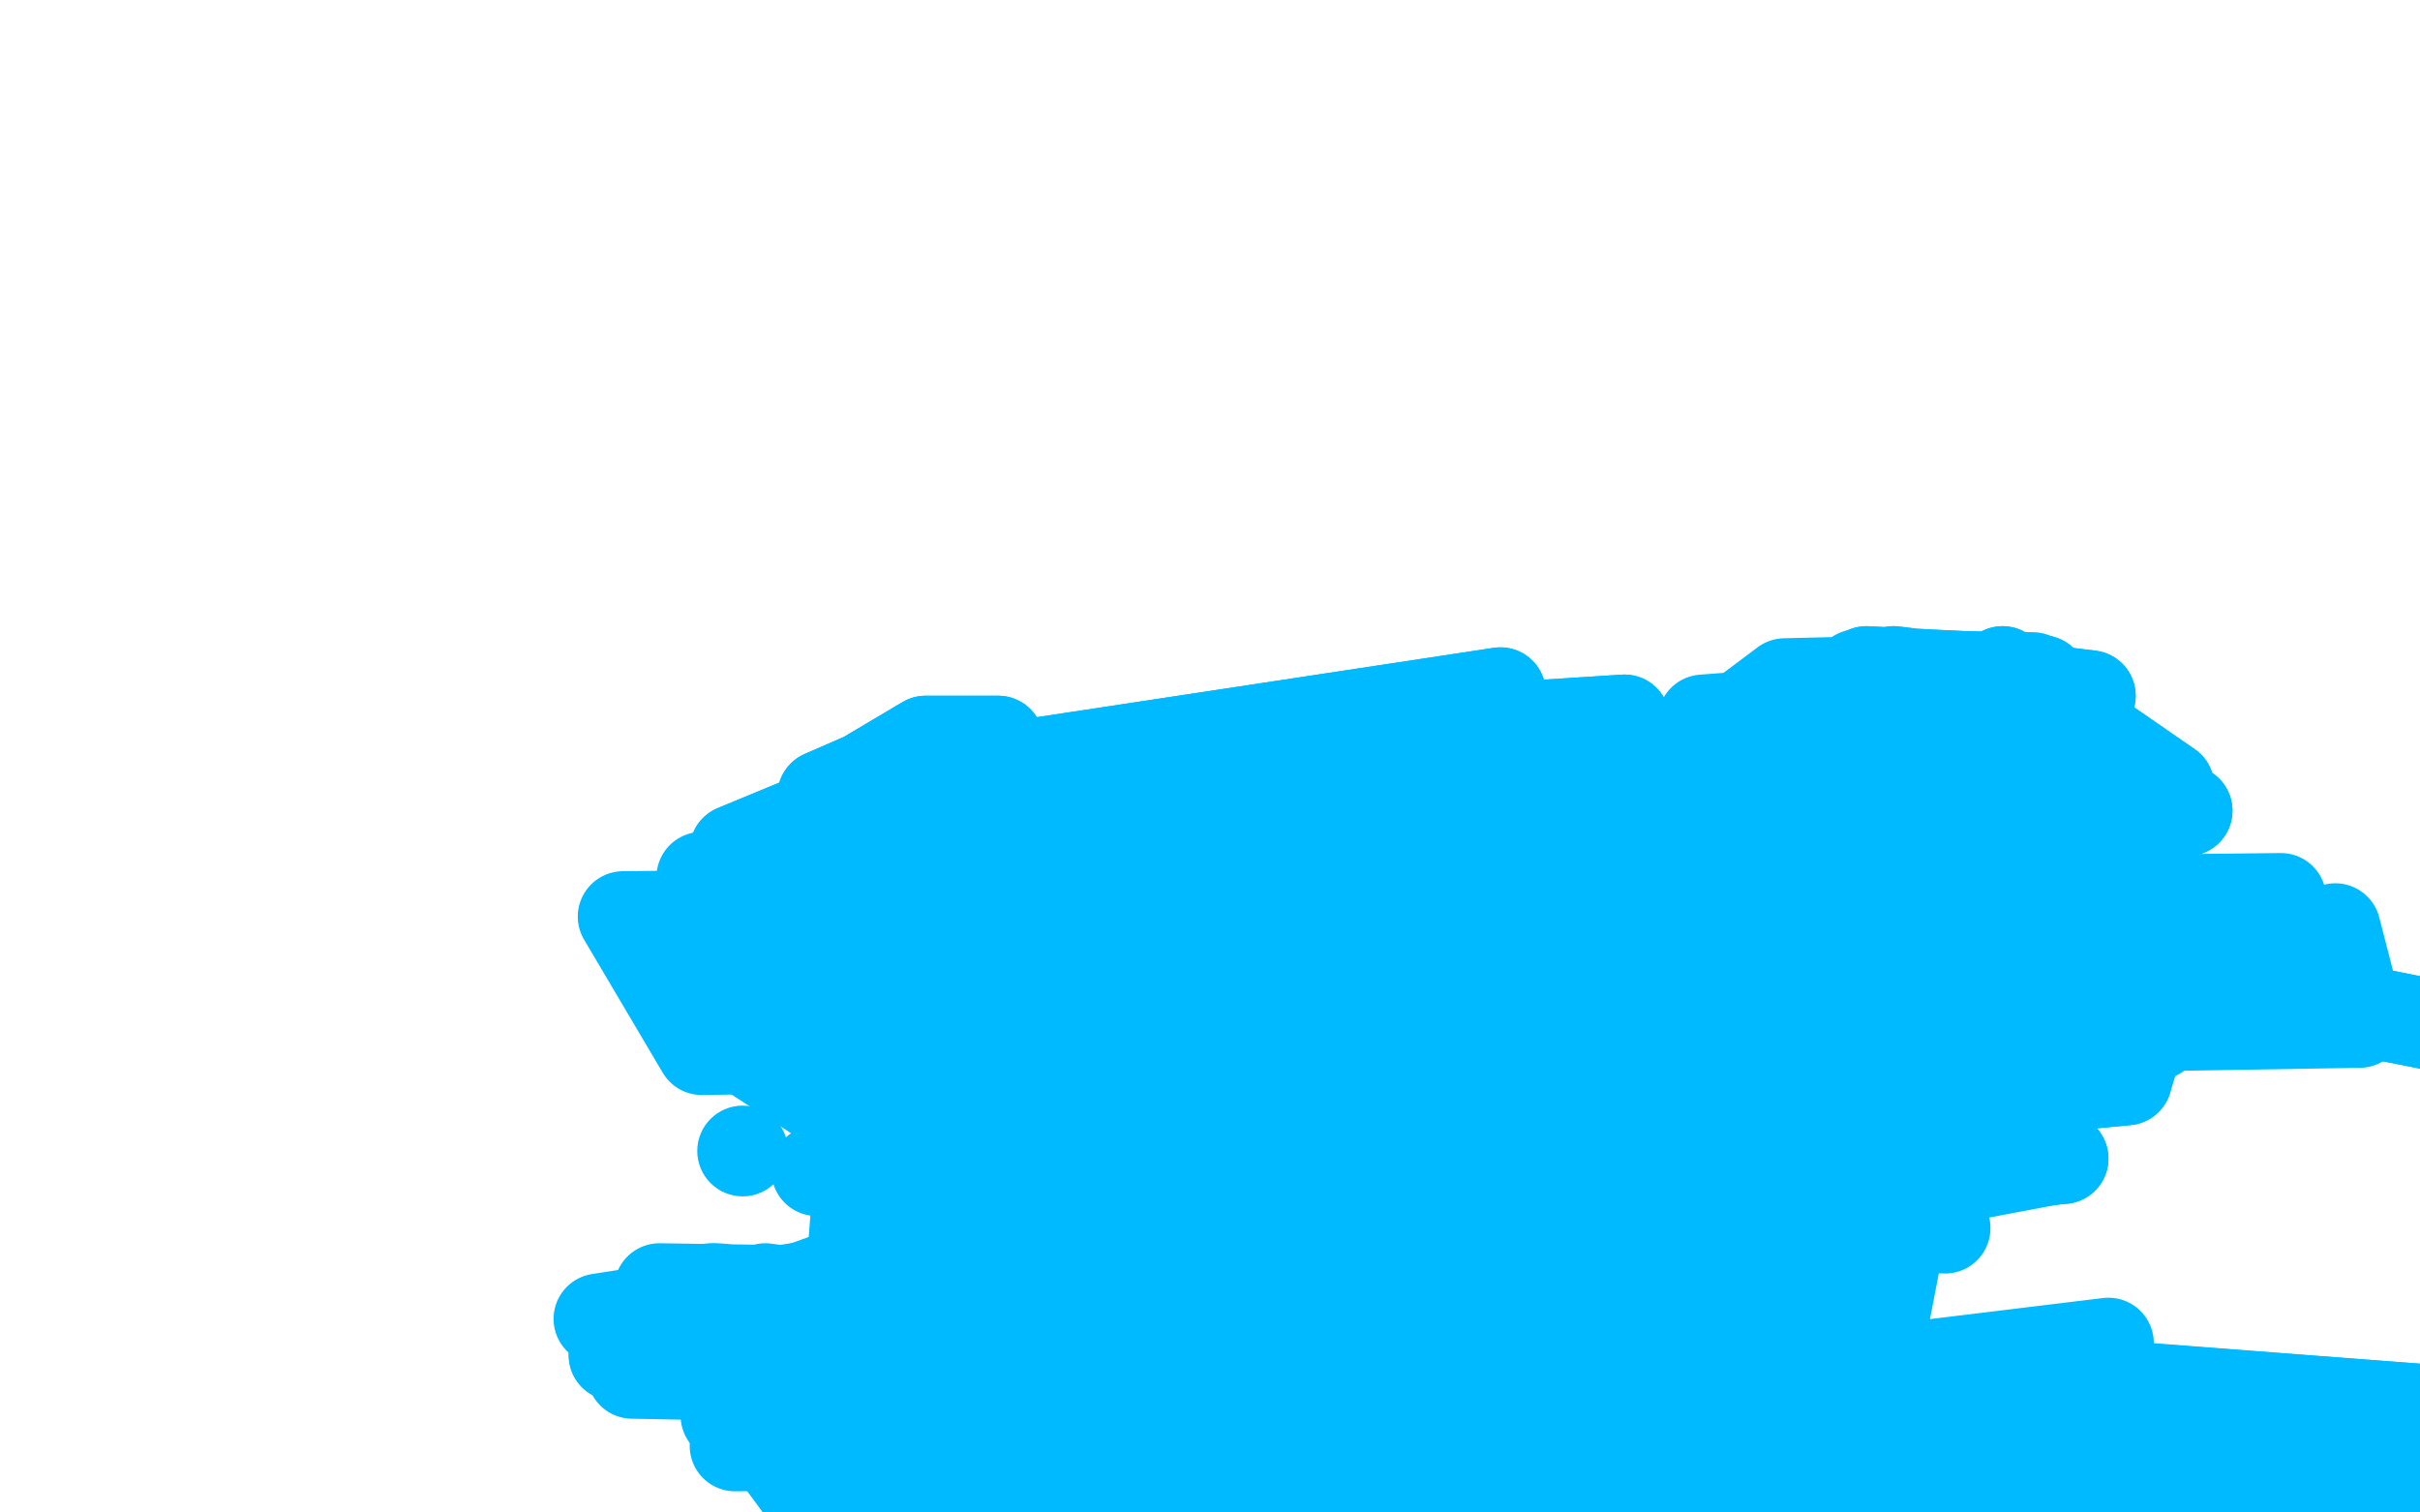 <?xml version="1.0" standalone="no"?>
<!DOCTYPE svg PUBLIC "-//W3C//DTD SVG 1.1//EN"
"http://www.w3.org/Graphics/SVG/1.1/DTD/svg11.dtd">

<svg width="800" height="500" version="1.1" xmlns="http://www.w3.org/2000/svg" xmlns:xlink="http://www.w3.org/1999/xlink" style="stroke-antialiasing: false"><desc>This SVG has been created on https://colorillo.com/</desc><rect x='0' y='0' width='800' height='500' style='fill: rgb(255,255,255); stroke-width:0' /><polyline points="532,439 533,445 533,445 496,445 496,445 555,443 555,443 590,492 590,492 533,445 533,445 500,452 500,452 560,454 560,454 591,495 591,495 536,451 536,451 500,452 500,452 560,454 560,454 591,495 591,495 536,451 536,451 503,458 503,458 560,454 560,454 591,496 591,496 536,455 536,455 503,458 503,458 560,454 560,454 591,496 591,496 537,457 537,457 510,467 510,467 564,460 564,460 598,506 598,506 537,457 537,457 510,467 510,467 564,460 564,460 602,511 602,511 540,463 540,463 511,468 511,468 571,470 571,470 602,511 602,511 543,470 543,470 511,468 511,468 571,470 571,470 602,511 602,511 546,473 518,477 574,474 603,513 546,473 518,477 574,474 605,517 549,474 523,485 575,476 609,522 549,474 523,485 575,476 613,528 554,480 525,487 584,489 613,528 557,487 525,487 584,489 613,528 562,491 532,496 587,495 615,529 562,491 532,496 587,495 619,535 563,494 537,503 588,497 623,539 563,494 537,503 591,502 623,539 565,499 538,504 594,507 629,546 568,506 538,504 594,507 629,546 574,509 548,515 600,513 630,548" style="fill: none; stroke: #00baff; stroke-width: 30; stroke-linejoin: round; stroke-linecap: round; stroke-antialiasing: false; stroke-antialias: 0; opacity: 1.0"/>
<polyline points="532,439 533,445 533,445 496,445 496,445 555,443 555,443 590,492 590,492 533,445 533,445 500,452 500,452 560,454 560,454 591,495 591,495 536,451 536,451 500,452 500,452 560,454 560,454 591,495 591,495 536,451 536,451 503,458 503,458 560,454 560,454 591,496 591,496 536,455 536,455 503,458 503,458 560,454 560,454 591,496 591,496 537,457 537,457 510,467 510,467 564,460 564,460 598,506 598,506 537,457 537,457 510,467 510,467 564,460 564,460 602,511 602,511 540,463 540,463 511,468 511,468 571,470 571,470 602,511 602,511 543,470 543,470 511,468 511,468 571,470 571,470 602,511 546,473 518,477 574,474 603,513 546,473 518,477 574,474 605,517 549,474 523,485 575,476 609,522 549,474 523,485 575,476 613,528 554,480 525,487 584,489 613,528 557,487 525,487 584,489 613,528 562,491 532,496 587,495 615,529 562,491 532,496 587,495 619,535 563,494 537,503 588,497 623,539 563,494 537,503 591,502 623,539 565,499 538,504 594,507 629,546 568,506 538,504 594,507 629,546 574,509 548,515 600,513 630,548 574,509 548,515 600,513 635,552 575,510 552,521 602,513 639,558 575,510 552,521 602,513 641,558 581,516 552,522 613,525 641,558 590,526 552,522 613,525 641,558 590,526 563,531 618,529 641,558" style="fill: none; stroke: #00baff; stroke-width: 30; stroke-linejoin: round; stroke-linecap: round; stroke-antialiasing: false; stroke-antialias: 0; opacity: 1.0"/>
<polyline points="571,368 501,384 501,384 613,388 613,388 548,402 548,402 530,372 530,372 313,390 313,390 357,364 357,364 320,423 320,423 343,380 343,380 390,362 390,362" style="fill: none; stroke: #00baff; stroke-width: 30; stroke-linejoin: round; stroke-linecap: round; stroke-antialiasing: false; stroke-antialias: 0; opacity: 1.0"/>
<circle cx="245.5" cy="380.5" r="15" style="fill: #00baff; stroke-antialiasing: false; stroke-antialias: 0; opacity: 1.0"/>
<polyline points="467,376 467,376 467,376 445,427 445,427 513,376 513,376 500,420 500,420 454,398 454,398 492,383 492,383" style="fill: none; stroke: #00baff; stroke-width: 30; stroke-linejoin: round; stroke-linecap: round; stroke-antialiasing: false; stroke-antialias: 0; opacity: 1.0"/>
<polyline points="643,406 600,404 600,404 309,391 309,391 623,375 623,375 332,361 332,361 600,404 600,404 364,406 364,406 576,374 576,374 389,369 389,369 543,399 543,399 364,406 364,406 576,374 576,374 389,369 389,369 543,399 543,399 412,429 412,429 520,372 520,372 421,393 421,393 500,401 500,401 412,429 412,429 520,372 520,372 421,393 421,393 500,401 500,401 477,468 477,468 491,359 491,359 468,401 468,401" style="fill: none; stroke: #00baff; stroke-width: 30; stroke-linejoin: round; stroke-linecap: round; stroke-antialiasing: false; stroke-antialias: 0; opacity: 1.0"/>
<circle cx="633.5" cy="365.5" r="15" style="fill: #00baff; stroke-antialiasing: false; stroke-antialias: 0; opacity: 1.0"/>
<circle cx="570.5" cy="337.5" r="15" style="fill: #00baff; stroke-antialiasing: false; stroke-antialias: 0; opacity: 1.0"/>
<polyline points="560,270 554,280 554,280 537,238 537,238 459,243 459,243 496,229 496,229 272,263 272,263 295,253 295,253 330,245 330,245 243,281 243,281 554,280 554,280 537,238 537,238 459,243 459,243 496,229 496,229 274,264 274,264 295,253 295,253 330,245 330,245 243,281 243,281 554,280 554,280 537,238 537,238 459,243 459,243 496,229 496,229 274,264 274,264 306,245 306,245 330,245 330,245 253,281 253,281 548,287 548,287 520,253 520,253 452,257 452,257 485,243 485,243 274,264 274,264 306,245 306,245 337,256 337,256 253,281 253,281 548,287 548,287 520,253 520,253 452,257 452,257 485,243 485,243 282,267 282,267 306,245 306,245 337,256 337,256 253,281 253,281 539,298 539,298 510,264 510,264 445,268 445,268 476,255 476,255 291,270 291,270 315,260 315,260 340,257 340,257 268,284 268,284 539,298 539,298 510,264 510,264 445,268 445,268 476,255 476,255 315,287 315,287 315,260 315,260 340,257 340,257 268,284 268,284" style="fill: none; stroke: #00baff; stroke-width: 30; stroke-linejoin: round; stroke-linecap: round; stroke-antialiasing: false; stroke-antialias: 0; opacity: 1.0"/>
<polyline points="560,270 554,280 554,280 537,238 537,238 459,243 459,243 496,229 496,229 272,263 272,263 295,253 295,253 330,245 330,245 243,281 243,281 554,280 554,280 537,238 537,238 459,243 459,243 496,229 496,229 274,264 274,264 295,253 295,253 330,245 330,245 243,281 243,281 554,280 554,280 537,238 537,238 459,243 459,243 496,229 496,229 274,264 274,264 306,245 306,245 330,245 330,245 253,281 253,281 548,287 548,287 520,253 520,253 452,257 452,257 485,243 485,243 274,264 274,264 306,245 306,245 337,256 337,256 253,281 253,281 548,287 548,287 520,253 520,253 452,257 452,257 485,243 485,243 282,267 282,267 306,245 306,245 337,256 337,256 253,281 253,281 539,298 539,298 510,264 510,264 445,268 445,268 476,255 476,255 291,270 291,270 315,260 315,260 340,257 340,257 268,284 268,284 539,298 539,298 510,264 510,264 445,268 445,268 476,255 476,255 315,287 315,287 315,260 315,260 340,257 340,257 268,284 529,310 502,280 436,280 468,264 315,287 338,267 371,270 283,294 529,310 502,280 436,280 468,264 338,294 338,267 371,270 283,294 529,310 502,280 436,280 468,264 338,294 338,267 400,295 315,307 518,322 502,280 436,280 468,264 338,294 338,267 400,295 315,307 507,337 485,303 423,324 452,294 338,294 372,318 400,312 343,333" style="fill: none; stroke: #00baff; stroke-width: 30; stroke-linejoin: round; stroke-linecap: round; stroke-antialiasing: false; stroke-antialias: 0; opacity: 1.0"/>
<polyline points="487,333 465,346 465,346 380,304 380,304 404,355 404,355 439,316 439,316 490,359 490,359" style="fill: none; stroke: #00baff; stroke-width: 30; stroke-linejoin: round; stroke-linecap: round; stroke-antialiasing: false; stroke-antialias: 0; opacity: 1.0"/>
<polyline points="409,361 415,367 415,367 468,352 468,352 474,384 474,384 390,390 390,390 432,397 432,397 436,336 436,336" style="fill: none; stroke: #00baff; stroke-width: 30; stroke-linejoin: round; stroke-linecap: round; stroke-antialiasing: false; stroke-antialias: 0; opacity: 1.0"/>
<polyline points="409,361 415,367 415,367 468,352 468,352 474,384 474,384 390,390 390,390 432,397 432,397 436,336 415,367 468,352 458,390 390,390 432,397 436,336 422,351 458,355 458,390 390,390 432,397 434,346" style="fill: none; stroke: #00baff; stroke-width: 30; stroke-linejoin: round; stroke-linecap: round; stroke-antialiasing: false; stroke-antialias: 0; opacity: 1.0"/>
<polyline points="277,481 287,481 287,481 283,401 283,401 280,440 280,440 316,406 316,406 245,435 245,435 348,446 348,446 344,477 344,477 243,478 243,478 348,417 348,417 287,481 287,481 283,401 283,401 280,440 280,440 320,406 320,406 253,430 253,430 330,431 330,431 358,449 358,449 243,478 243,478 356,419 356,419" style="fill: none; stroke: #00baff; stroke-width: 30; stroke-linejoin: round; stroke-linecap: round; stroke-antialiasing: false; stroke-antialias: 0; opacity: 1.0"/>
<polyline points="328,481 328,481 328,481 386,461 386,461 361,422 361,422 311,423 311,423 328,416 328,416 585,411 585,411 534,393 534,393 534,393 534,393 386,461 386,461 361,422 361,422 311,423 311,423 328,416 328,416 605,394 605,394 555,369 555,369" style="fill: none; stroke: #00baff; stroke-width: 30; stroke-linejoin: round; stroke-linecap: round; stroke-antialiasing: false; stroke-antialias: 0; opacity: 1.0"/>
<polyline points="524,368 524,368 524,368 409,485 409,485 392,442 392,442 339,441 339,441 361,440 361,440 633,384 633,384 542,348 542,348 583,353 583,353 545,350 545,350 524,368 524,368 409,485 409,485 395,443 395,443 341,441 341,441 377,442 377,442 659,382 659,382 542,348 542,348 612,339 612,339 573,335 573,335" style="fill: none; stroke: #00baff; stroke-width: 30; stroke-linejoin: round; stroke-linecap: round; stroke-antialiasing: false; stroke-antialias: 0; opacity: 1.0"/>
<polyline points="638,335 638,335 638,335 573,335 573,335 395,443 395,443 341,441 341,441 378,440 378,440 677,383 677,383 566,332 566,332 419,485 419,485 655,334 655,334 623,327 623,327 413,435 413,435 353,426 353,426 378,440 378,440 680,383 680,383 585,328 585,328 419,475 419,475 656,335 656,335 623,327 623,327 413,435 413,435 353,426 353,426 378,440 378,440 680,383 680,383 585,328 585,328 419,475 419,475 656,335 656,335 625,326 625,326 406,423 406,423 345,413 345,413 379,415 379,415 680,383 680,383 587,327 587,327 421,463 421,463" style="fill: none; stroke: #00baff; stroke-width: 30; stroke-linejoin: round; stroke-linecap: round; stroke-antialiasing: false; stroke-antialias: 0; opacity: 1.0"/>
<polyline points="419,439 658,337 625,326 391,377 340,401 375,398 682,383 587,327 403,416" style="fill: none; stroke: #00baff; stroke-width: 30; stroke-linejoin: round; stroke-linecap: round; stroke-antialiasing: false; stroke-antialias: 0; opacity: 1.0"/>
<polyline points="421,463 656,335 625,326 406,423 345,413 379,415 680,383 587,327 419,439 656,335 625,326 406,423 345,413 379,415 682,383 587,327 419,439" style="fill: none; stroke: #00baff; stroke-width: 30; stroke-linejoin: round; stroke-linecap: round; stroke-antialiasing: false; stroke-antialias: 0; opacity: 1.0"/>
<polyline points="658,337 633,345 633,345 597,339 597,339 377,359 377,359 319,368 319,368 351,358 351,358 675,380 675,380 556,338 556,338 392,397 392,397 374,432 374,432 633,345 633,345 597,339 597,339 377,359 377,359 319,368 319,368 351,358 351,358 644,377 644,377 556,338 556,338 392,397 392,397 374,432 374,432 607,349 607,349 573,349 573,349 364,337 364,337 307,356 307,356 338,337 338,337 644,377 644,377 531,354 531,354 392,397 392,397 371,416 371,416" style="fill: none; stroke: #00baff; stroke-width: 30; stroke-linejoin: round; stroke-linecap: round; stroke-antialiasing: false; stroke-antialias: 0; opacity: 1.0"/>
<polyline points="576,359 576,359 576,359 543,359 543,359 348,312 348,312 295,348 295,348 324,324 324,324 623,376 623,376 487,390 487,390 371,401 371,401 328,346 328,346 548,368 548,368 516,368 516,368 338,296 338,296 294,346 294,346 316,314 316,314 602,376 602,376 487,390 487,390 368,388 368,388 369,342 369,342 548,368 548,368 516,368 516,368 338,296 338,296 294,346 294,346 316,314 316,314 602,376 602,376 484,391 484,391 368,388 368,388 369,342 369,342" style="fill: none; stroke: #00baff; stroke-width: 30; stroke-linejoin: round; stroke-linecap: round; stroke-antialiasing: false; stroke-antialias: 0; opacity: 1.0"/>
<polyline points="530,373 531,371 531,371 501,370 501,370 331,287 331,287 287,325 287,325 311,306 311,306 596,374 596,374 484,391 484,391 373,367 373,367 367,320 367,320 330,306 330,306 489,465" style="fill: none; stroke: #00baff; stroke-width: 30; stroke-linejoin: round; stroke-linecap: round; stroke-antialiasing: false; stroke-antialias: 0; opacity: 1.0"/>
<polyline points="530,373 531,371 531,371 501,370 501,370 331,287 331,287 287,325 287,325 311,306 311,306 596,374 596,374 484,391 484,391 373,367 373,367 367,320 367,320 330,306 330,306 489,465 489,465" style="fill: none; stroke: #00baff; stroke-width: 30; stroke-linejoin: round; stroke-linecap: round; stroke-antialiasing: false; stroke-antialias: 0; opacity: 1.0"/>
<polyline points="531,371 543,355 543,355 513,354 513,354 332,273 332,273 287,322 287,322 306,287 306,287 601,361 601,361 488,374 488,374 374,367 374,367 371,311 371,311 500,453 500,453 516,376 516,376 543,355 543,355 513,354 513,354 332,273 332,273 287,322 287,322 306,287 306,287 601,361 601,361 488,374 488,374 374,367 374,367 372,309 372,309 500,453 500,453 516,376 516,376 560,337 560,337 531,335 531,335 332,273 332,273 287,316 287,316 311,275 311,275 617,345 617,345 509,356 509,356 377,365 377,365 372,309 372,309 505,435 505,435 533,355 533,355 560,337 560,337 531,335 531,335 332,273 332,273 287,316 287,316 311,275 311,275 617,345 617,345 523,329 523,329 377,365 377,365 372,309 372,309 505,435 505,435 533,355 533,355 582,325 582,325 553,327 553,327 335,274 335,274 287,316 287,316 313,275 313,275 634,338 634,338 523,329 523,329 387,362 387,362 374,308 374,308 520,412 520,412 533,355 533,355" style="fill: none; stroke: #00baff; stroke-width: 30; stroke-linejoin: round; stroke-linecap: round; stroke-antialiasing: false; stroke-antialias: 0; opacity: 1.0"/>
<polyline points="607,306 607,306 607,306 578,303 578,303 374,287 374,287 555,359 555,359 350,293 350,293 655,329 655,329 597,284 597,284 419,375 419,375 413,315 413,315 319,303 657,289 629,286 396,299 555,359 369,300 675,322 597,284 434,389 429,332 319,303" style="fill: none; stroke: #00baff; stroke-width: 30; stroke-linejoin: round; stroke-linecap: round; stroke-antialiasing: false; stroke-antialias: 0; opacity: 1.0"/>
<polyline points="607,306 607,306 607,306 578,303 578,303 374,287 374,287 555,359 555,359 350,293 350,293 655,329 655,329 597,284 597,284 419,375 419,375 413,315 413,315 319,303 319,303" style="fill: none; stroke: #00baff; stroke-width: 30; stroke-linejoin: round; stroke-linecap: round; stroke-antialiasing: false; stroke-antialias: 0; opacity: 1.0"/>
<polyline points="657,289 660,289 660,289 646,287 646,287 416,309 416,309 446,342 446,342 386,309 386,309 694,319 694,319 612,287 612,287 448,401 448,401 348,323 348,323" style="fill: none; stroke: #00baff; stroke-width: 30; stroke-linejoin: round; stroke-linecap: round; stroke-antialiasing: false; stroke-antialias: 0; opacity: 1.0"/>
<circle cx="546.5" cy="373.5" r="15" style="fill: #00baff; stroke-antialiasing: false; stroke-antialias: 0; opacity: 1.0"/>
<polyline points="649,290 624,302 624,302 600,303 600,303 478,372 478,372 489,412 489,412 451,371 451,371 664,318 664,318 564,309 564,309 482,455 482,455 412,369 412,369 546,373 546,373 624,302 624,302 600,303 600,303 478,372 478,372 493,426 493,426 451,371 451,371 664,318 664,318 564,309 564,309 482,455 482,455 412,369 412,369 546,373 546,373 624,302 624,302 600,303 600,303 484,388 484,388 493,426 493,426 451,371 451,371 664,318 664,318 564,309 564,309 482,455 482,455 412,369 412,369 546,373 546,373 624,302 600,303 484,388 493,426 451,371 664,318 515,345 482,455 412,369 546,373 599,310 570,311 489,403 493,426 459,386 639,317 515,345 484,466 425,385 535,391 599,310 570,311 489,403 493,426 459,386 617,321 515,345 484,466 425,385 535,391" style="fill: none; stroke: #00baff; stroke-width: 30; stroke-linejoin: round; stroke-linecap: round; stroke-antialiasing: false; stroke-antialias: 0; opacity: 1.0"/>
<circle cx="549.5" cy="330.5" r="15" style="fill: #00baff; stroke-antialiasing: false; stroke-antialias: 0; opacity: 1.0"/>
<polyline points="649,290 624,302 624,302 600,303 600,303 478,372 478,372 489,412 489,412 451,371 451,371 664,318 664,318 564,309 564,309 482,455 482,455 412,369 412,369 546,373 546,373 624,302 624,302 600,303 600,303 478,372 478,372 493,426 493,426 451,371 451,371 664,318 664,318 564,309 564,309 482,455 482,455 412,369 412,369 546,373 546,373 624,302 624,302 600,303 600,303 484,388 484,388 493,426 493,426 451,371 451,371 664,318 664,318 564,309 564,309 482,455 482,455 412,369 412,369 546,373 624,302 600,303 484,388 493,426 451,371 664,318 515,345 482,455 412,369 546,373 599,310 570,311 489,403 493,426 459,386 639,317 515,345 484,466 425,385 535,391 599,310 570,311 489,403 493,426 459,386 617,321 515,345 484,466 425,385 535,391 549,330 523,333 489,411 497,438 465,400 617,321 515,345 485,477 434,398 522,407" style="fill: none; stroke: #00baff; stroke-width: 30; stroke-linejoin: round; stroke-linecap: round; stroke-antialiasing: false; stroke-antialias: 0; opacity: 1.0"/>
<circle cx="558.5" cy="303.5" r="15" style="fill: #00baff; stroke-antialiasing: false; stroke-antialias: 0; opacity: 1.0"/>
<polyline points="574,283 574,283 574,283 529,303 529,303 548,305 548,305 644,357 644,357 435,390 435,390 616,284 616,284 516,344 516,344 474,477 474,477 399,387 399,387 532,329 532,329 455,415 455,415 458,393 458,393" style="fill: none; stroke: #00baff; stroke-width: 30; stroke-linejoin: round; stroke-linecap: round; stroke-antialiasing: false; stroke-antialias: 0; opacity: 1.0"/>
<polyline points="617,256 617,256 617,256 423,370 423,370 593,255 593,255 675,340 675,340 401,365 401,365 657,260 657,260 439,377 439,377 450,440 450,440 358,364 358,364 585,245 585,245" style="fill: none; stroke: #00baff; stroke-width: 30; stroke-linejoin: round; stroke-linecap: round; stroke-antialiasing: false; stroke-antialias: 0; opacity: 1.0"/>
<polyline points="636,245 636,245 636,245 401,354 401,354 610,245 610,245 675,340 675,340 377,352 377,352 672,260 672,260 419,365 419,365 437,419 437,419 335,355 335,355 588,245 588,245 578,316 578,316 637,245 637,245 379,337 379,337 613,244 613,244 678,339 678,339 377,352 377,352 674,260 674,260 403,347 403,347 423,400 423,400 321,347 321,347 588,245 588,245 578,316 578,316 637,245 637,245 379,337 379,337 613,244 613,244 678,339 678,339 377,352 377,352 674,260 674,260 403,347 403,347 423,400 423,400 321,347 321,347 591,244 591,244 578,316 578,316 637,245 637,245 360,320 360,320 613,244 613,244 678,339 678,339 357,333 357,333 674,260 674,260 403,347 403,347 409,382 409,382 321,347 321,347 591,244 591,244 584,311 584,311" style="fill: none; stroke: #00baff; stroke-width: 30; stroke-linejoin: round; stroke-linecap: round; stroke-antialiasing: false; stroke-antialias: 0; opacity: 1.0"/>
<polyline points="639,245 639,252 639,252 322,293 322,293 610,251 610,251 678,338 678,338 379,346 379,346 574,320 574,320 578,251 578,251 665,273 665,273 350,295 350,295 270,325 270,325 299,293 299,293" style="fill: none; stroke: #00baff; stroke-width: 30; stroke-linejoin: round; stroke-linecap: round; stroke-antialiasing: false; stroke-antialias: 0; opacity: 1.0"/>
<polyline points="639,245 639,252 639,252 322,293 322,293 610,251 610,251 678,338 678,338 379,346 379,346 574,320 574,320 578,251 578,251 665,273 665,273 350,295 350,295 270,325 270,325 299,293" style="fill: none; stroke: #00baff; stroke-width: 30; stroke-linejoin: round; stroke-linecap: round; stroke-antialiasing: false; stroke-antialias: 0; opacity: 1.0"/>
<polyline points="613,270 581,288 581,288 305,286 305,286 549,287 549,287 281,285 281,285 358,323 358,323 525,376 525,376 518,314 518,314 617,292 617,292 329,283 329,283 262,321 262,321 298,321 298,321 581,288 581,288 305,286 305,286 549,287 549,287 281,285 281,285 358,323 358,323 525,376 525,376 517,316 517,316 617,292 617,292 329,283 329,283 262,321 262,321 298,321 298,321" style="fill: none; stroke: #00baff; stroke-width: 30; stroke-linejoin: round; stroke-linecap: round; stroke-antialiasing: false; stroke-antialias: 0; opacity: 1.0"/>
<polyline points="613,270 581,288 581,288 305,286 305,286 549,287 549,287 281,285 281,285 358,323 358,323 525,376 525,376 518,314 518,314 617,292 617,292 329,283 329,283 262,321 262,321 298,321 298,321 581,288 581,288 305,286 305,286 549,287 549,287 281,285 281,285 358,323 358,323 525,376 525,376 517,316 517,316 617,292 617,292 329,283 329,283 262,321 262,321 298,321 581,288 302,283 540,306 281,285 356,322 507,406 517,316 588,310 329,277 262,321 282,322" style="fill: none; stroke: #00baff; stroke-width: 30; stroke-linejoin: round; stroke-linecap: round; stroke-antialiasing: false; stroke-antialias: 0; opacity: 1.0"/>
<polyline points="258,313 258,313 258,313 296,275 296,275 510,335 510,335 272,275 272,275 355,321 355,321 497,432 497,432 483,345 483,345 553,329 553,329 329,277 329,277 254,287 254,287 503,384 503,384 258,313 258,313 296,275 296,275 510,335 510,335 272,275 272,275 355,321 355,321 497,432 497,432 465,374 465,374 553,329 553,329 329,277 329,277 254,287 254,287 503,384 503,384 259,312 259,312 305,268 305,268 485,354 485,354 282,268 282,268 354,318 354,318 497,432 497,432 465,374 465,374 527,348 527,348 332,276 332,276 254,287 254,287 463,406 463,406" style="fill: none; stroke: #00baff; stroke-width: 30; stroke-linejoin: round; stroke-linecap: round; stroke-antialiasing: false; stroke-antialias: 0; opacity: 1.0"/>
<polyline points="291,293 291,293 291,293 348,264 348,264 485,355 485,355 322,264 322,264 381,323 381,323 481,392 481,392 522,348 522,348 497,300 497,300" style="fill: none; stroke: #00baff; stroke-width: 30; stroke-linejoin: round; stroke-linecap: round; stroke-antialiasing: false; stroke-antialias: 0; opacity: 1.0"/>
<polyline points="346,270 335,290 335,290 403,279 403,279 474,364 474,364 374,281 374,281 421,338 421,338 498,410 498,410 522,299 522,299 497,300 497,300 559,296 559,296" style="fill: none; stroke: #00baff; stroke-width: 30; stroke-linejoin: round; stroke-linecap: round; stroke-antialiasing: false; stroke-antialias: 0; opacity: 1.0"/>
<polyline points="390,306 390,306 390,306 455,300 455,300 628,257 628,257 429,297 429,297 455,364 455,364 468,329 468,329 618,238 618,238 532,267 532,267 555,247 555,247 410,316 410,316 478,312 478,312 659,255 659,255 429,297 429,297 467,377 467,377 487,343 487,343 618,238 618,238 563,238 563,238 589,236 589,236" style="fill: none; stroke: #00baff; stroke-width: 30; stroke-linejoin: round; stroke-linecap: round; stroke-antialiasing: false; stroke-antialias: 0; opacity: 1.0"/>
<polyline points="414,318 414,318 414,318 478,312 478,312 684,253 684,253 589,236 589,236 475,387 475,387 500,352 500,352 672,224 672,224 590,226 590,226 462,322 462,322 435,329 435,329 493,324 493,324 704,256 704,256 644,224 644,224 477,389 477,389 500,354 500,354 672,224 672,224 614,223 614,223 470,328 470,328" style="fill: none; stroke: #00baff; stroke-width: 30; stroke-linejoin: round; stroke-linecap: round; stroke-antialiasing: false; stroke-antialias: 0; opacity: 1.0"/>
<polyline points="435,329 435,329 435,329 493,324 493,324 707,257 707,257 662,222 662,222 487,398 487,398 500,354 500,354 675,225 675,225 617,222 617,222 470,328 470,328 608,274 608,274 435,329 435,329 493,324 493,324 717,260 717,260 662,222 662,222 487,398 487,398 500,354 500,354 675,225 675,225 617,222 617,222 470,328 470,328 608,274 608,274 435,329 493,324 717,260 662,222 487,398 501,355 691,230 626,222 468,325 613,278 435,329 493,324 717,260 662,222 487,398 502,346 691,230 626,222 468,325 613,278 435,329 493,324 723,268 662,222 487,398 502,346 691,230 634,225 468,325 613,278" style="fill: none; stroke: #00baff; stroke-width: 30; stroke-linejoin: round; stroke-linecap: round; stroke-antialiasing: false; stroke-antialias: 0; opacity: 1.0"/>
<polyline points="435,329 435,329 435,329 493,324 493,324 707,257 707,257 662,222 662,222 487,398 487,398 500,354 500,354 675,225 675,225 617,222 617,222 470,328 470,328 608,274 608,274 435,329 435,329 493,324 493,324 717,260 717,260 662,222 662,222 487,398 487,398 500,354 500,354 675,225 675,225 617,222 617,222 470,328 470,328 608,274 435,329 493,324 717,260 662,222 487,398 501,355 691,230 626,222 468,325 613,278 435,329 493,324 717,260 662,222 487,398 502,346 691,230 626,222 468,325 613,278 435,329 493,324 723,268 662,222 487,398 502,346 691,230 634,225 468,325 613,278 435,329 493,324 723,268 662,222 487,398 502,346 684,243 634,225 468,325 613,278 424,318 489,318 723,268 663,232 487,391 502,346 684,243 623,239 465,317 610,299" style="fill: none; stroke: #00baff; stroke-width: 30; stroke-linejoin: round; stroke-linecap: round; stroke-antialiasing: false; stroke-antialias: 0; opacity: 1.0"/>
<polyline points="402,311 402,311 402,311 468,300 468,300 597,315 597,315 646,251 646,251 478,374 478,374 442,298 442,298 651,268 651,268 608,254 608,254 467,310 467,310 683,296 683,296" style="fill: none; stroke: #00baff; stroke-width: 30; stroke-linejoin: round; stroke-linecap: round; stroke-antialiasing: false; stroke-antialias: 0; opacity: 1.0"/>
<polyline points="366,300 366,300 366,300 429,282 429,282 563,371 563,371 600,292 600,292 461,349 461,349 404,280 404,280 597,319 597,319 565,289 565,289 451,294 451,294 662,312 662,312 562,306 562,306 345,299 345,299 408,274 408,274 545,410 545,410 569,317 569,317 447,338 447,338 383,273 383,273 597,319 597,319 565,289 565,289 429,287 429,287 640,329 640,329 536,345 536,345" style="fill: none; stroke: #00baff; stroke-width: 30; stroke-linejoin: round; stroke-linecap: round; stroke-antialiasing: false; stroke-antialias: 0; opacity: 1.0"/>
<polyline points="330,296 330,296 330,296 387,270 387,270 584,364 584,364 510,393 510,393 431,325 431,325 416,274 416,274 522,392 522,392 495,431 495,431 345,265 345,265" style="fill: none; stroke: #00baff; stroke-width: 30; stroke-linejoin: round; stroke-linecap: round; stroke-antialiasing: false; stroke-antialias: 0; opacity: 1.0"/>
<polyline points="330,296 330,296 330,296 387,270 387,270 584,364 584,364 510,393 510,393 431,325 431,325 416,274 416,274 522,392 522,392 495,431 495,431 345,265 315,296 368,264 567,380 498,413 419,316 397,267 522,392 495,431 330,261 315,296 368,264 567,380 498,413 419,316 397,267 523,393 495,431 330,261 303,298 348,261 567,380 498,413 406,309 384,264 523,393 496,445 328,261" style="fill: none; stroke: #00baff; stroke-width: 30; stroke-linejoin: round; stroke-linecap: round; stroke-antialiasing: false; stroke-antialias: 0; opacity: 1.0"/>
<polyline points="295,299 293,300 293,300 319,299 319,299 597,356 597,356 313,267 313,267 390,303 390,303 361,261 361,261 529,370 529,370 522,400 522,400 554,364 554,364 550,461 550,461" style="fill: none; stroke: #00baff; stroke-width: 30; stroke-linejoin: round; stroke-linecap: round; stroke-antialiasing: false; stroke-antialias: 0; opacity: 1.0"/>
<polyline points="293,300 293,300 293,300 569,416 569,416 649,329 649,329 313,267 313,267 388,305 388,305 361,264 361,264 608,306 608,306 538,368 538,368 579,342 579,342 329,265 329,265 607,321 607,321 293,300 293,300 582,390 582,390 672,319 672,319 313,267 313,267 390,312 390,312 365,270 365,270 608,306 608,306 585,322 585,322 579,342 579,342 339,273 339,273 633,309 633,309" style="fill: none; stroke: #00baff; stroke-width: 30; stroke-linejoin: round; stroke-linecap: round; stroke-antialiasing: false; stroke-antialias: 0; opacity: 1.0"/>
<polyline points="449,328 449,328 449,328 581,403 581,403 713,342 713,342 416,328 416,328 481,402 481,402 478,335 478,335 611,337 611,337 603,329 603,329 673,324 673,324 380,346 380,346 473,345 473,345 562,426 562,426 682,353 682,353 439,347 439,347 501,431 501,431 499,358 499,358 611,337 611,337 577,357 577,357 646,337 646,337 400,357 400,357 473,345 473,345 562,426 562,426 682,353 682,353 439,347 439,347 501,431 501,431 499,358 499,358 576,362 576,362 577,357 577,357 646,337 646,337 400,357 400,357 473,345 473,345 562,426 562,426 652,367 652,367 465,369 465,369 501,431 501,431 519,380 519,380 576,362 576,362 545,380 545,380 609,358 609,358 424,374 424,374" style="fill: none; stroke: #00baff; stroke-width: 30; stroke-linejoin: round; stroke-linecap: round; stroke-antialiasing: false; stroke-antialias: 0; opacity: 1.0"/>
<polyline points="510,442 512,456 512,456 474,436 474,436 540,441 540,441 553,424 553,424 570,425 570,425" style="fill: none; stroke: #00baff; stroke-width: 30; stroke-linejoin: round; stroke-linecap: round; stroke-antialiasing: false; stroke-antialias: 0; opacity: 1.0"/>
<polyline points="510,442 512,456 512,456 474,436 474,436 540,441 540,441 553,424 553,424 570,425 512,456 476,448 542,461 563,431 584,415 510,458 476,448 542,461 563,431 584,415 510,458 468,458 542,461 563,427 587,413" style="fill: none; stroke: #00baff; stroke-width: 30; stroke-linejoin: round; stroke-linecap: round; stroke-antialiasing: false; stroke-antialias: 0; opacity: 1.0"/>
<polyline points="478,442 478,442 478,442 435,429 435,429 455,403 455,403 478,442 478,442 419,410 419,410 455,403 455,403" style="fill: none; stroke: #00baff; stroke-width: 30; stroke-linejoin: round; stroke-linecap: round; stroke-antialiasing: false; stroke-antialias: 0; opacity: 1.0"/>
<polyline points="478,442 478,442 478,442 435,429 435,429 455,403 455,403 478,442 478,442 419,410 419,410 455,403" style="fill: none; stroke: #00baff; stroke-width: 30; stroke-linejoin: round; stroke-linecap: round; stroke-antialiasing: false; stroke-antialias: 0; opacity: 1.0"/>
<polyline points="232,290 232,290 232,290 294,348 294,348 754,297 754,297 206,303 206,303 232,347 232,347 780,338 780,338 772,307 772,307" style="fill: none; stroke: #00baff; stroke-width: 30; stroke-linejoin: round; stroke-linecap: round; stroke-antialiasing: false; stroke-antialias: 0; opacity: 1.0"/>
<circle cx="247.5" cy="316.5" r="15" style="fill: #00baff; stroke-antialiasing: false; stroke-antialias: 0; opacity: 1.0"/>
<polyline points="270,387 270,387 270,387 330,360 330,360 720,296 720,296 261,299 261,299 731,303 731,303 748,322 748,322 696,306 696,306 229,333 229,333 283,308 283,308 303,307 303,307 345,355 345,355 696,289 696,289 276,299 276,299 728,303 728,303 745,322 745,322 674,302 674,302 245,346 245,346 325,398 325,398 322,296 322,296 345,355 345,355 696,289 696,289 276,299 276,299 728,303 728,303 745,322 745,322 674,302 674,302 245,346 245,346 325,398 325,398 322,296 322,296 348,355 348,355 688,287 688,287 291,332 291,332 719,301 719,301 737,321 737,321 672,301 672,301 245,346 245,346 325,398 325,398" style="fill: none; stroke: #00baff; stroke-width: 30; stroke-linejoin: round; stroke-linecap: round; stroke-antialiasing: false; stroke-antialias: 0; opacity: 1.0"/>
<polyline points="720,312 717,312 717,312 642,293 642,293 668,279 668,279 319,358 319,358 701,295 701,295 390,387 390,387 703,357 703,357" style="fill: none; stroke: #00baff; stroke-width: 30; stroke-linejoin: round; stroke-linecap: round; stroke-antialiasing: false; stroke-antialias: 0; opacity: 1.0"/>
<polyline points="720,312 717,312 717,312 642,293 642,293 668,279 668,279 319,358 319,358 701,295 701,295 390,387 390,387 703,357 717,312 642,293 668,279 319,358 701,295 390,387 699,352 701,308 639,293 657,275 332,361 701,295 390,387 699,352" style="fill: none; stroke: #00baff; stroke-width: 30; stroke-linejoin: round; stroke-linecap: round; stroke-antialiasing: false; stroke-antialias: 0; opacity: 1.0"/>
<polyline points="701,308 698,308 698,308 617,287 617,287 655,275 655,275 354,369 354,369 684,359 684,359 417,348 417,348 675,282 675,282" style="fill: none; stroke: #00baff; stroke-width: 30; stroke-linejoin: round; stroke-linecap: round; stroke-antialiasing: false; stroke-antialias: 0; opacity: 1.0"/>
<polyline points="701,308 698,308 698,308 617,287 617,287 655,275 655,275 354,369 354,369 684,359 684,359 417,348 417,348 675,282 698,308 617,287 655,275 354,369 684,359 435,368 675,282 689,308 606,289 645,274 369,371 678,350 435,368 675,282" style="fill: none; stroke: #00baff; stroke-width: 30; stroke-linejoin: round; stroke-linecap: round; stroke-antialiasing: false; stroke-antialias: 0; opacity: 1.0"/>
<polyline points="662,306 654,316 654,316 578,296 578,296 616,270 616,270 410,383 410,383 652,369 652,369 630,282 630,282 472,384 472,384 434,274 434,274 651,316 651,316 578,296 578,296 616,270 616,270 410,383 410,383 652,369 652,369 630,282 630,282 472,384 472,384 434,274 434,274 651,316 651,316 565,301 565,301 591,275 591,275 413,384 413,384 652,370 652,370 630,283 630,283 491,359 491,359 446,279 446,279 651,316 565,301 572,284 413,384 652,370 630,283 491,359 446,279" style="fill: none; stroke: #00baff; stroke-width: 30; stroke-linejoin: round; stroke-linecap: round; stroke-antialiasing: false; stroke-antialias: 0; opacity: 1.0"/>
<polyline points="662,306 654,316 654,316 578,296 578,296 616,270 616,270 410,383 410,383 652,369 652,369 630,282 630,282 472,384 472,384 434,274 434,274 651,316 651,316 578,296 578,296 616,270 616,270 410,383 410,383 652,369 652,369 630,282 630,282 472,384 472,384 434,274 434,274 651,316 651,316 565,301 565,301 591,275 591,275 413,384 413,384 652,370 652,370 630,283 630,283 491,359 491,359 446,279 651,316 565,301 572,284 413,384 652,370 630,283 491,359 446,279 643,327 549,301 572,284 426,384 652,370 616,286 491,359 446,279" style="fill: none; stroke: #00baff; stroke-width: 30; stroke-linejoin: round; stroke-linecap: round; stroke-antialiasing: false; stroke-antialias: 0; opacity: 1.0"/>
<polyline points="584,293 564,300 564,300 527,304 527,304 555,296 555,296 478,395 478,395 606,354 606,354" style="fill: none; stroke: #00baff; stroke-width: 30; stroke-linejoin: round; stroke-linecap: round; stroke-antialiasing: false; stroke-antialias: 0; opacity: 1.0"/>
<polyline points="497,471 489,507 489,507 516,390 516,390 489,507 489,507 517,399 517,399 485,510 485,510 517,399 517,399 485,512 485,512 517,399 517,399 485,512 485,512 519,398 519,398 483,523 483,523 519,398 519,398" style="fill: none; stroke: #00baff; stroke-width: 30; stroke-linejoin: round; stroke-linecap: round; stroke-antialiasing: false; stroke-antialias: 0; opacity: 1.0"/>
<polyline points="483,523 483,523 483,523 520,402 520,402 642,463 642,463" style="fill: none; stroke: #00baff; stroke-width: 30; stroke-linejoin: round; stroke-linecap: round; stroke-antialiasing: false; stroke-antialias: 0; opacity: 1.0"/>
<polyline points="437,512 437,512 437,512 575,413 575,413 574,510 574,510 456,406 456,406 437,512 437,512 598,419 598,419 574,510 574,510 456,406 456,406 328,522 328,522 420,506 420,506 598,419 598,419 594,510 594,510 445,408 445,408 328,522 328,522 406,502 406,502 598,419 598,419 594,510 594,510 445,408 445,408 406,502 406,502 618,420 618,420 594,510 594,510 445,408 445,408 399,497 399,497 618,420 618,420 608,508 608,508 449,409 449,409 399,497 399,497 627,414 627,414 608,508 608,508 449,409 449,409 397,496 397,496 627,414 627,414 609,507 609,507 449,409 449,409" style="fill: none; stroke: #00baff; stroke-width: 30; stroke-linejoin: round; stroke-linecap: round; stroke-antialiasing: false; stroke-antialias: 0; opacity: 1.0"/>
<polyline points="341,433 341,433 341,433 619,447 619,447 610,499 610,499 385,490 385,490 358,445 358,445 619,447 619,447 588,503 588,503 385,490 385,490" style="fill: none; stroke: #00baff; stroke-width: 30; stroke-linejoin: round; stroke-linecap: round; stroke-antialiasing: false; stroke-antialias: 0; opacity: 1.0"/>
<circle cx="412.5" cy="474.5" r="15" style="fill: #00baff; stroke-antialiasing: false; stroke-antialias: 0; opacity: 1.0"/>
<polyline points="374,499 356,489 356,489 759,474 759,474 730,474 730,474 736,522 736,522 317,447 317,447 825,495 825,495 801,484 801,484 766,504 766,504 834,537 834,537 323,527 323,527" style="fill: none; stroke: #00baff; stroke-width: 30; stroke-linejoin: round; stroke-linecap: round; stroke-antialiasing: false; stroke-antialias: 0; opacity: 1.0"/>
<circle cx="292.5" cy="476.5" r="15" style="fill: #00baff; stroke-antialiasing: false; stroke-antialias: 0; opacity: 1.0"/>
<polyline points="312,440 270,429 270,429 812,494 812,494 344,512 344,512 233,435 233,435 308,528 308,528 304,433 304,433 253,426 253,426 830,502 830,502 334,502 334,502 218,426 218,426 289,428 289,428 801,471 801,471 237,426 237,426 827,500 827,500 325,493 325,493 218,426 218,426 285,427 285,427 802,466 802,466 281,504 281,504" style="fill: none; stroke: #00baff; stroke-width: 30; stroke-linejoin: round; stroke-linecap: round; stroke-antialiasing: false; stroke-antialias: 0; opacity: 1.0"/>
<polyline points="235,426 233,428 233,428 826,498 826,498 320,484 320,484 802,466 802,466 269,425 269,425 198,436 198,436 254,429 254,429" style="fill: none; stroke: #00baff; stroke-width: 30; stroke-linejoin: round; stroke-linecap: round; stroke-antialiasing: false; stroke-antialias: 0; opacity: 1.0"/>
<circle cx="237.5" cy="445.5" r="15" style="fill: #00baff; stroke-antialiasing: false; stroke-antialias: 0; opacity: 1.0"/>
<polyline points="424,517 477,540 477,540 630,504 630,504 371,491 371,491 594,472 594,472 477,540 477,540 630,504 630,504 402,499 402,499 577,497 577,497 503,507 503,507 577,497 577,497 402,499 402,499 503,507 503,507 555,502 555,502 435,506 435,506 503,507 503,507 533,524 533,524 435,506 435,506 503,507 503,507 533,524 533,524 449,515 449,515" style="fill: none; stroke: #00baff; stroke-width: 30; stroke-linejoin: round; stroke-linecap: round; stroke-antialiasing: false; stroke-antialias: 0; opacity: 1.0"/>
<polyline points="454,495 431,492 431,492 575,494 575,494 381,468 381,468 525,473 525,473 461,562 461,562 468,522 468,522 420,558 420,558 431,492 431,492 575,494 575,494 381,468 381,468 552,486 552,486 461,562 461,562 468,522 468,522 420,558 420,558 413,471 413,471 598,487 598,487 381,468 381,468 552,486 552,486 461,562 461,562 468,522 468,522 420,558 420,558 353,507 353,507 413,471 413,471 598,487 598,487 381,468 381,468 581,482 581,482 461,562 461,562 468,522 468,522 420,558 420,558 353,507 353,507 396,522 396,522 392,462 392,462 623,484 623,484 338,464 338,464 581,482 581,482 431,544 431,544 433,510 433,510 371,529 371,529 353,507 353,507 396,522 396,522 392,462 392,462 623,484 623,484 308,500 308,500 581,482 581,482 431,544 431,544 433,510 433,510 371,529 371,529 368,456 368,456 626,484 626,484 308,500 308,500 581,482 581,482 408,532 408,532 418,503 418,503 348,522 348,522" style="fill: none; stroke: #00baff; stroke-width: 30; stroke-linejoin: round; stroke-linecap: round; stroke-antialiasing: false; stroke-antialias: 0; opacity: 1.0"/>
<polyline points="343,448 343,448 343,448 692,477 692,477 239,452 239,452 330,513 330,513 391,523 391,523 656,455 656,455" style="fill: none; stroke: #00baff; stroke-width: 30; stroke-linejoin: round; stroke-linecap: round; stroke-antialiasing: false; stroke-antialias: 0; opacity: 1.0"/>
<polyline points="290,439 272,436 272,436 736,467 736,467 206,445 206,445 237,440 237,440 330,497 330,497 697,444 697,444 270,496 270,496 252,439 252,439 734,467 734,467 204,445 204,445 237,440 237,440 330,497 330,497 697,444 697,444 270,496 270,496" style="fill: none; stroke: #00baff; stroke-width: 30; stroke-linejoin: round; stroke-linecap: round; stroke-antialiasing: false; stroke-antialias: 0; opacity: 1.0"/>
<polyline points="745,493 237,454 732,465 203,448 269,442 326,497 745,493" style="fill: none; stroke: #00baff; stroke-width: 30; stroke-linejoin: round; stroke-linecap: round; stroke-antialiasing: false; stroke-antialias: 0; opacity: 1.0"/>
<polyline points="237,445 237,445 237,445 734,467 734,467 204,445 204,445 268,440 268,440 330,497 330,497 745,493 745,493" style="fill: none; stroke: #00baff; stroke-width: 30; stroke-linejoin: round; stroke-linecap: round; stroke-antialiasing: false; stroke-antialias: 0; opacity: 1.0"/>
<polyline points="237,445 237,445 237,445 734,467 734,467 204,445 204,445 268,440 268,440 330,497 330,497 745,493 237,454 732,465 203,448 269,442 326,497 745,493 237,454 732,465 203,448 269,442 326,497 745,491 273,503 237,454 720,464 209,454 268,448 338,488 745,491 273,503" style="fill: none; stroke: #00baff; stroke-width: 30; stroke-linejoin: round; stroke-linecap: round; stroke-antialiasing: false; stroke-antialias: 0; opacity: 1.0"/>
<polyline points="276,461 276,461 276,461 707,469 707,469 355,492 355,492 240,468 240,468 332,451 332,451 280,468 280,468 697,474 697,474 355,492 355,492 240,468 240,468 332,451 332,451" style="fill: none; stroke: #00baff; stroke-width: 30; stroke-linejoin: round; stroke-linecap: round; stroke-antialiasing: false; stroke-antialias: 0; opacity: 1.0"/>
<polyline points="392,471 355,507 597,500 570,459 392,471" style="fill: none; stroke: #00baff; stroke-width: 30; stroke-linejoin: round; stroke-linecap: round; stroke-antialiasing: false; stroke-antialias: 0; opacity: 1.0"/>
<polyline points="344,484 344,484 344,484 632,499 632,499 570,459 570,459 392,471 392,471" style="fill: none; stroke: #00baff; stroke-width: 30; stroke-linejoin: round; stroke-linecap: round; stroke-antialiasing: false; stroke-antialias: 0; opacity: 1.0"/>
<polyline points="355,507 355,507 355,507 597,500 597,500 526,474 526,474 392,471 392,471 430,471 430,471 388,513 388,513 558,504 558,504 526,474 526,474 385,497 385,497 461,510 461,510 388,513 388,513 558,504 558,504 526,474 526,474 456,515 456,515 461,510 461,510 388,513 388,513 529,525 529,525 526,474 526,474 456,515 456,515 461,510 461,510" style="fill: none; stroke: #00baff; stroke-width: 30; stroke-linejoin: round; stroke-linecap: round; stroke-antialiasing: false; stroke-antialias: 0; opacity: 1.0"/>
<polyline points="705,332 715,329 715,329 730,329 730,329 732,329 732,329 741,329 741,329 753,329 753,329 765,329 765,329 781,334 781,334 785,335 810,340 826,345 841,349 844,351 855,355 865,358 876,363" style="fill: none; stroke: #00baff; stroke-width: 30; stroke-linejoin: round; stroke-linecap: round; stroke-antialiasing: false; stroke-antialias: 0; opacity: 1.0"/>
<polyline points="705,332 715,329 715,329 730,329 730,329 732,329 732,329 741,329 741,329 753,329 753,329 765,329 765,329 781,334 785,335 810,340 826,345 841,349 844,351 855,355 865,358 876,363 878,363 881,363" style="fill: none; stroke: #00baff; stroke-width: 30; stroke-linejoin: round; stroke-linecap: round; stroke-antialiasing: false; stroke-antialias: 0; opacity: 1.0"/>
<polyline points="638,471 645,470 645,470 645,471 645,471 655,473 655,473 665,477 665,477 673,481 673,481 676,482 676,482" style="fill: none; stroke: #00baff; stroke-width: 30; stroke-linejoin: round; stroke-linecap: round; stroke-antialiasing: false; stroke-antialias: 0; opacity: 1.0"/>
<polyline points="638,471 645,470 645,470 645,471 645,471 655,473 655,473 665,477 665,477 673,481 673,481 676,482 684,485 692,487 701,490 704,491 713,494 726,499 734,504" style="fill: none; stroke: #00baff; stroke-width: 30; stroke-linejoin: round; stroke-linecap: round; stroke-antialiasing: false; stroke-antialias: 0; opacity: 1.0"/>
</svg>
